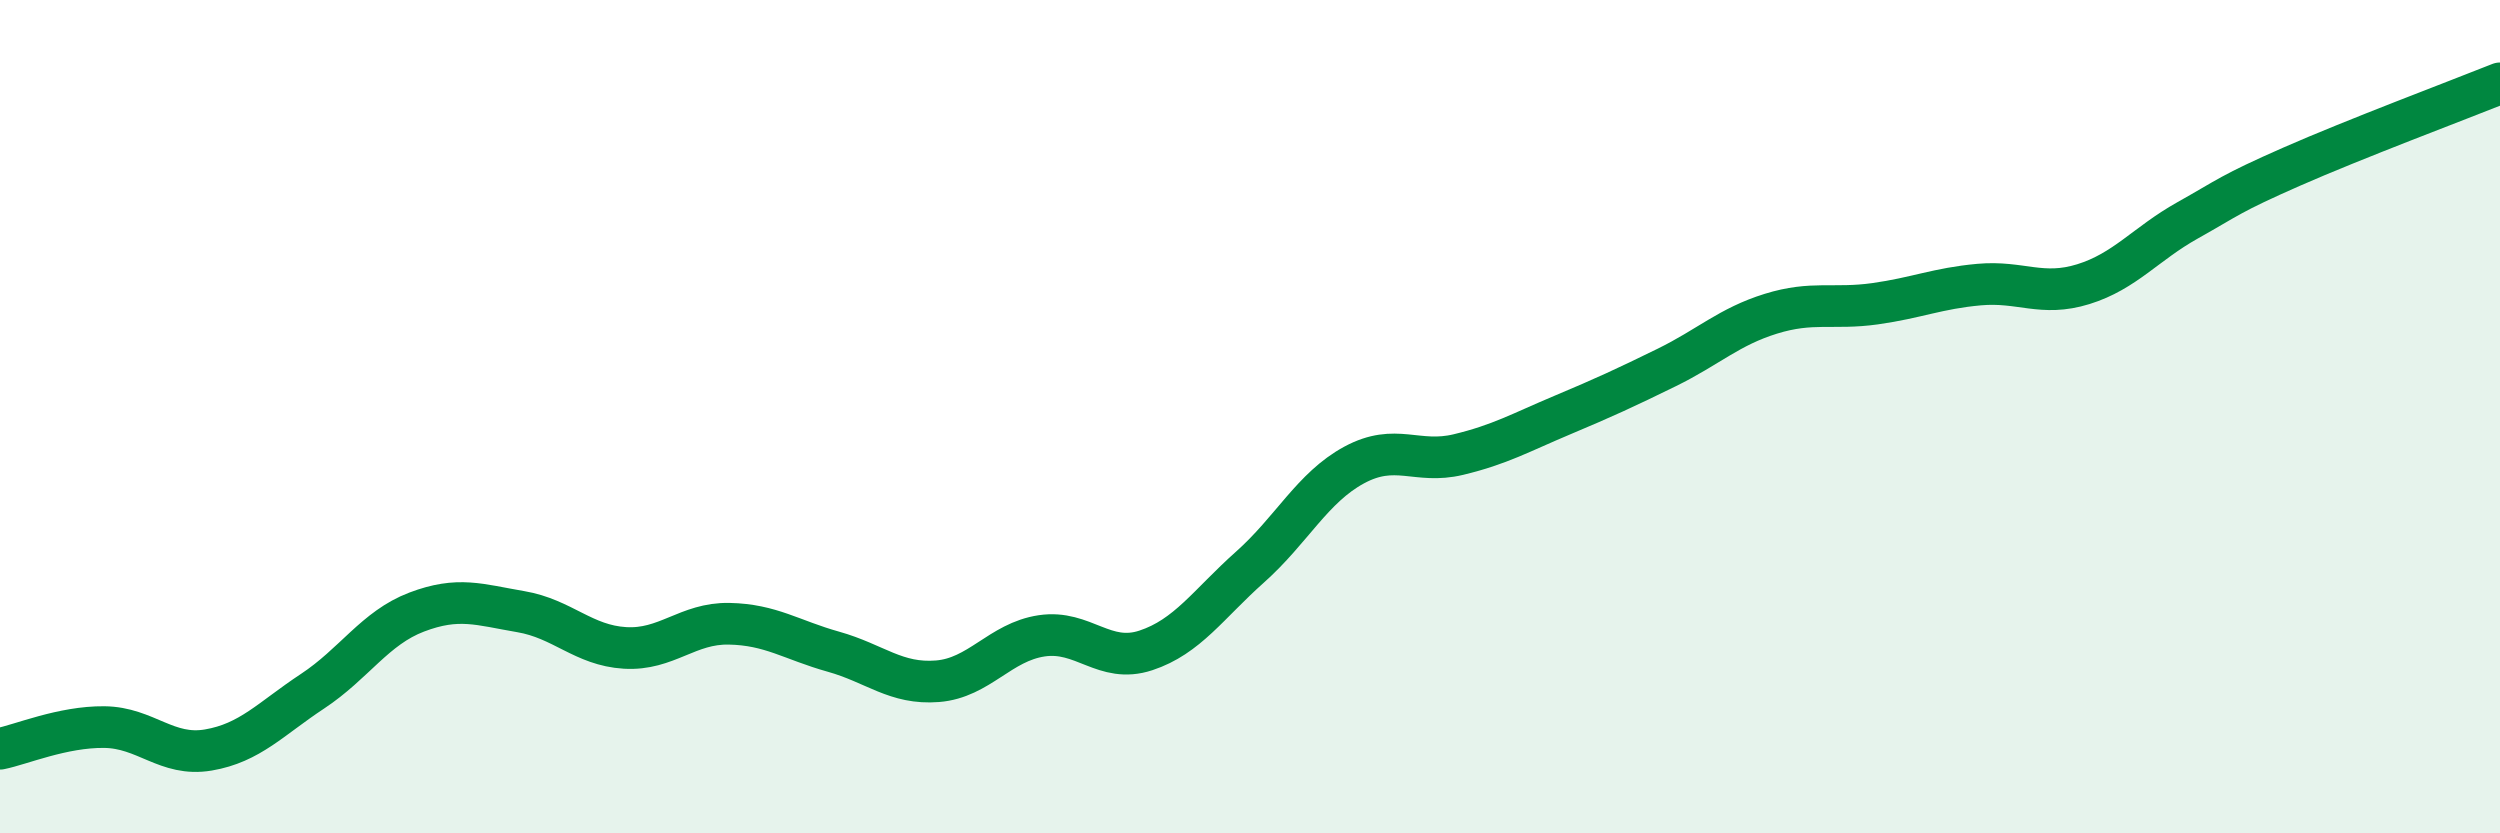 
    <svg width="60" height="20" viewBox="0 0 60 20" xmlns="http://www.w3.org/2000/svg">
      <path
        d="M 0,17.97 C 0.5,17.87 1.5,17.44 2.5,17.45 C 3.5,17.46 4,18.17 5,18 C 6,17.83 6.5,17.25 7.5,16.59 C 8.5,15.93 9,15.07 10,14.69 C 11,14.31 11.5,14.51 12.5,14.68 C 13.5,14.85 14,15.49 15,15.55 C 16,15.61 16.5,14.95 17.5,14.97 C 18.5,14.99 19,15.36 20,15.64 C 21,15.92 21.5,16.43 22.5,16.35 C 23.5,16.27 24,15.41 25,15.26 C 26,15.11 26.5,15.94 27.5,15.61 C 28.5,15.28 29,14.5 30,13.61 C 31,12.72 31.5,11.7 32.5,11.16 C 33.5,10.62 34,11.15 35,10.91 C 36,10.67 36.5,10.38 37.5,9.96 C 38.5,9.54 39,9.31 40,8.82 C 41,8.33 41.5,7.84 42.5,7.53 C 43.5,7.22 44,7.43 45,7.29 C 46,7.15 46.5,6.92 47.5,6.83 C 48.5,6.74 49,7.13 50,6.82 C 51,6.51 51.5,5.85 52.5,5.29 C 53.5,4.73 53.5,4.66 55,4 C 56.5,3.34 59,2.4 60,2L60 20L0 20Z"
        fill="#008740"
        opacity="0.1"
        stroke-linecap="round"
        stroke-linejoin="round"
      />
      <path
        d="M 0,17.97 C 0.5,17.87 1.5,17.44 2.5,17.45 C 3.5,17.46 4,18.17 5,18 C 6,17.83 6.5,17.25 7.5,16.59 C 8.5,15.93 9,15.07 10,14.69 C 11,14.31 11.5,14.51 12.5,14.68 C 13.5,14.85 14,15.49 15,15.55 C 16,15.61 16.5,14.95 17.5,14.97 C 18.5,14.99 19,15.36 20,15.64 C 21,15.92 21.5,16.43 22.5,16.35 C 23.5,16.27 24,15.41 25,15.26 C 26,15.11 26.5,15.94 27.5,15.61 C 28.5,15.28 29,14.5 30,13.61 C 31,12.72 31.5,11.7 32.5,11.16 C 33.5,10.62 34,11.15 35,10.91 C 36,10.67 36.5,10.38 37.5,9.96 C 38.5,9.54 39,9.31 40,8.82 C 41,8.33 41.5,7.84 42.5,7.53 C 43.5,7.22 44,7.43 45,7.29 C 46,7.15 46.5,6.92 47.5,6.83 C 48.5,6.74 49,7.13 50,6.82 C 51,6.51 51.5,5.85 52.5,5.29 C 53.5,4.73 53.5,4.66 55,4 C 56.5,3.34 59,2.4 60,2"
        stroke="#008740"
        stroke-width="1"
        fill="none"
        stroke-linecap="round"
        stroke-linejoin="round"
      />
    </svg>
  